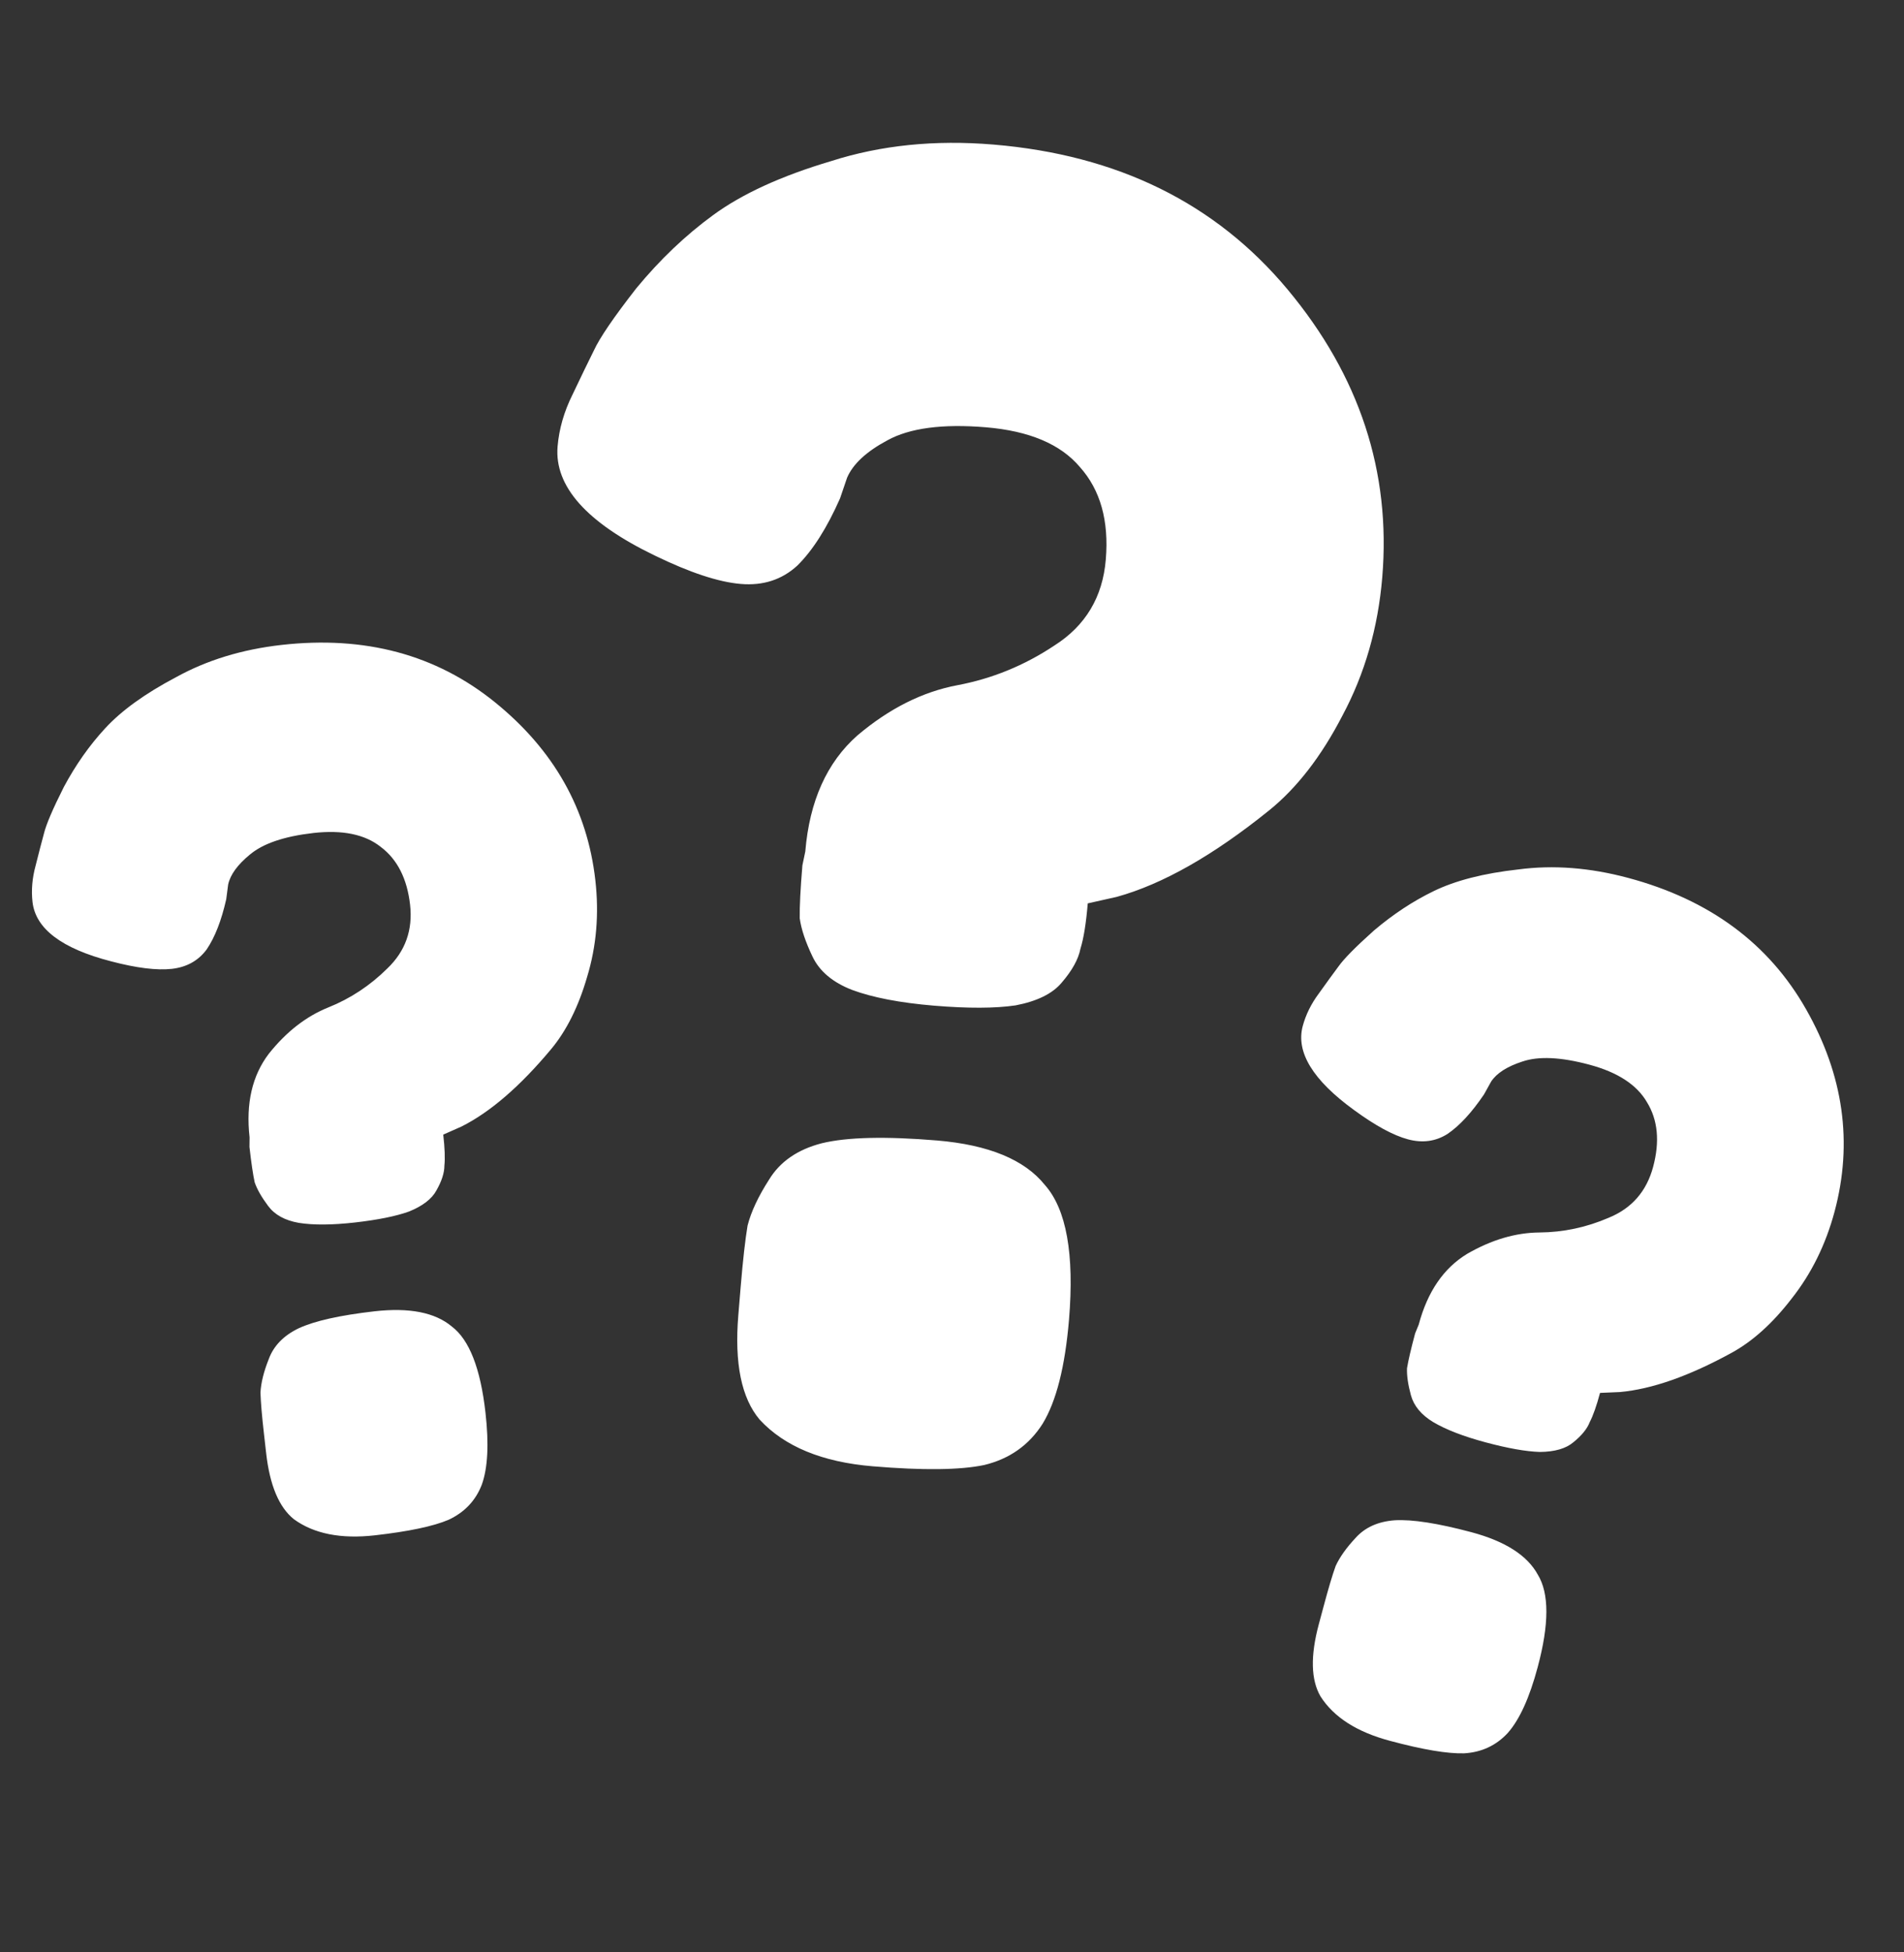 <?xml version="1.0" encoding="UTF-8"?>
<svg xmlns="http://www.w3.org/2000/svg" width="40" height="41" viewBox="0 0 40 41" fill="none">
  <rect x="0" y="0" width="40" height="41" fill="#333333" stroke="none"/>
  <path fill-rule="evenodd" clip-rule="evenodd" d="M16.857 18.173L16.918 17.881C17.006 16.822 17.372 16.009 18.014 15.443C18.681 14.879 19.38 14.528 20.11 14.39C20.841 14.253 21.521 13.975 22.151 13.556C22.805 13.14 23.166 12.538 23.231 11.75C23.299 10.937 23.118 10.29 22.687 9.808C22.281 9.327 21.622 9.049 20.711 8.973C19.8 8.897 19.11 8.989 18.642 9.247C18.201 9.483 17.919 9.745 17.796 10.032L17.648 10.466C17.373 11.088 17.074 11.559 16.749 11.879C16.427 12.174 16.032 12.302 15.564 12.263C15.097 12.224 14.493 12.025 13.755 11.666C12.325 10.976 11.644 10.213 11.714 9.376C11.745 9.007 11.85 8.643 12.028 8.286C12.209 7.905 12.359 7.595 12.478 7.357C12.599 7.094 12.895 6.66 13.367 6.055C13.864 5.452 14.403 4.939 14.983 4.516C15.591 4.071 16.416 3.693 17.458 3.384C18.503 3.049 19.64 2.933 20.871 3.036C23.481 3.254 25.541 4.269 27.052 6.081C28.562 7.893 29.224 9.907 29.039 12.123C28.951 13.181 28.672 14.15 28.202 15.028C27.759 15.884 27.245 16.548 26.66 17.02C25.49 17.963 24.423 18.569 23.459 18.835L22.852 18.971C22.817 19.389 22.766 19.707 22.698 19.925C22.655 20.144 22.524 20.381 22.304 20.636C22.111 20.867 21.788 21.026 21.335 21.113C20.908 21.176 20.337 21.178 19.623 21.119C18.909 21.059 18.336 20.949 17.903 20.789C17.495 20.631 17.216 20.397 17.069 20.087C16.921 19.777 16.832 19.51 16.801 19.284C16.797 19.036 16.816 18.665 16.857 18.173ZM16.157 24.772C16.387 24.394 16.756 24.14 17.262 24.009C17.794 23.879 18.601 23.86 19.685 23.95C20.768 24.041 21.523 24.352 21.95 24.883C22.403 25.392 22.573 26.336 22.458 27.715C22.375 28.7 22.191 29.428 21.903 29.9C21.618 30.347 21.21 30.636 20.678 30.765C20.174 30.871 19.392 30.881 18.333 30.792C17.274 30.704 16.483 30.378 15.96 29.813C15.576 29.36 15.427 28.628 15.511 27.619L15.56 27.028C15.607 26.462 15.656 26.032 15.705 25.738C15.779 25.447 15.93 25.125 16.157 24.772ZM5.241 24.086L5.243 23.884C5.163 23.172 5.298 22.587 5.648 22.128C6.015 21.667 6.432 21.343 6.897 21.156C7.362 20.97 7.776 20.696 8.138 20.337C8.516 19.975 8.675 19.529 8.615 18.999C8.553 18.453 8.348 18.048 8 17.786C7.668 17.521 7.196 17.424 6.583 17.493C5.97 17.563 5.526 17.714 5.25 17.946C4.989 18.16 4.837 18.37 4.793 18.576L4.753 18.883C4.652 19.33 4.516 19.681 4.343 19.936C4.169 20.173 3.925 20.31 3.61 20.346C3.295 20.381 2.87 20.329 2.334 20.188C1.297 19.92 0.747 19.504 0.683 18.941C0.655 18.692 0.677 18.438 0.748 18.179C0.817 17.903 0.876 17.678 0.923 17.505C0.969 17.315 1.108 16.989 1.341 16.527C1.59 16.062 1.879 15.652 2.208 15.296C2.552 14.922 3.048 14.564 3.697 14.222C4.344 13.864 5.082 13.638 5.91 13.544C7.665 13.345 9.161 13.746 10.398 14.747C11.635 15.748 12.338 16.993 12.507 18.483C12.588 19.196 12.53 19.873 12.334 20.516C12.153 21.14 11.9 21.647 11.575 22.036C10.925 22.814 10.299 23.354 9.696 23.657L9.312 23.827C9.344 24.108 9.352 24.325 9.336 24.478C9.336 24.629 9.28 24.803 9.168 25C9.071 25.179 8.878 25.327 8.59 25.443C8.316 25.541 7.938 25.617 7.458 25.672C6.978 25.726 6.584 25.729 6.277 25.68C5.986 25.629 5.771 25.511 5.633 25.325C5.494 25.139 5.4 24.974 5.35 24.828C5.315 24.665 5.278 24.417 5.241 24.086ZM5.645 28.544C5.747 28.264 5.957 28.047 6.275 27.894C6.61 27.739 7.142 27.62 7.87 27.537C8.599 27.455 9.14 27.561 9.492 27.857C9.859 28.134 10.094 28.736 10.199 29.664C10.274 30.326 10.248 30.832 10.12 31.183C9.99 31.516 9.757 31.76 9.423 31.916C9.103 32.052 8.587 32.161 7.874 32.242C7.162 32.322 6.596 32.21 6.176 31.905C5.863 31.656 5.667 31.192 5.591 30.512L5.546 30.115C5.502 29.734 5.478 29.443 5.472 29.243C5.483 29.04 5.54 28.807 5.645 28.544ZM29.805 27.817L29.729 28.003C29.643 28.325 29.586 28.569 29.559 28.734C29.553 28.888 29.58 29.076 29.641 29.3C29.702 29.523 29.858 29.712 30.111 29.865C30.379 30.023 30.746 30.165 31.213 30.29C31.68 30.415 32.059 30.482 32.35 30.491C32.661 30.488 32.895 30.421 33.051 30.29C33.227 30.148 33.343 30.006 33.397 29.866C33.468 29.729 33.541 29.524 33.614 29.251L34.032 29.233C34.705 29.172 35.485 28.898 36.375 28.411C36.82 28.168 37.24 27.789 37.637 27.274C38.054 26.747 38.355 26.138 38.541 25.445C38.929 23.996 38.73 22.58 37.944 21.197C37.159 19.813 35.913 18.893 34.206 18.436C33.401 18.22 32.632 18.161 31.899 18.258C31.169 18.339 30.577 18.491 30.12 18.713C29.684 18.924 29.265 19.201 28.863 19.542C28.477 19.887 28.229 20.139 28.117 20.299C28.009 20.443 27.873 20.631 27.707 20.863C27.546 21.078 27.433 21.307 27.368 21.548C27.222 22.096 27.582 22.684 28.449 23.313C28.896 23.64 29.273 23.844 29.579 23.926C29.885 24.008 30.162 23.97 30.411 23.812C30.665 23.639 30.92 23.362 31.177 22.982L31.327 22.712C31.443 22.536 31.662 22.396 31.983 22.292C32.325 22.176 32.793 22.198 33.389 22.358C33.985 22.517 34.389 22.781 34.601 23.148C34.829 23.52 34.872 23.971 34.73 24.503C34.592 25.018 34.281 25.375 33.796 25.573C33.328 25.775 32.843 25.878 32.342 25.882C31.84 25.886 31.335 26.035 30.824 26.33C30.33 26.629 29.99 27.124 29.805 27.817ZM29.3 31.926C28.948 31.952 28.673 32.077 28.475 32.3C28.282 32.507 28.143 32.703 28.059 32.888C27.991 33.077 27.908 33.356 27.809 33.726L27.705 34.113C27.528 34.773 27.54 35.276 27.741 35.623C28.02 36.061 28.506 36.372 29.199 36.557C29.891 36.743 30.411 36.83 30.759 36.82C31.127 36.798 31.433 36.655 31.676 36.392C31.923 36.113 32.133 35.652 32.305 35.008C32.547 34.106 32.547 33.46 32.307 33.068C32.087 32.664 31.623 32.367 30.915 32.177C30.207 31.988 29.668 31.904 29.3 31.926Z" fill="white"></path>
</svg>

